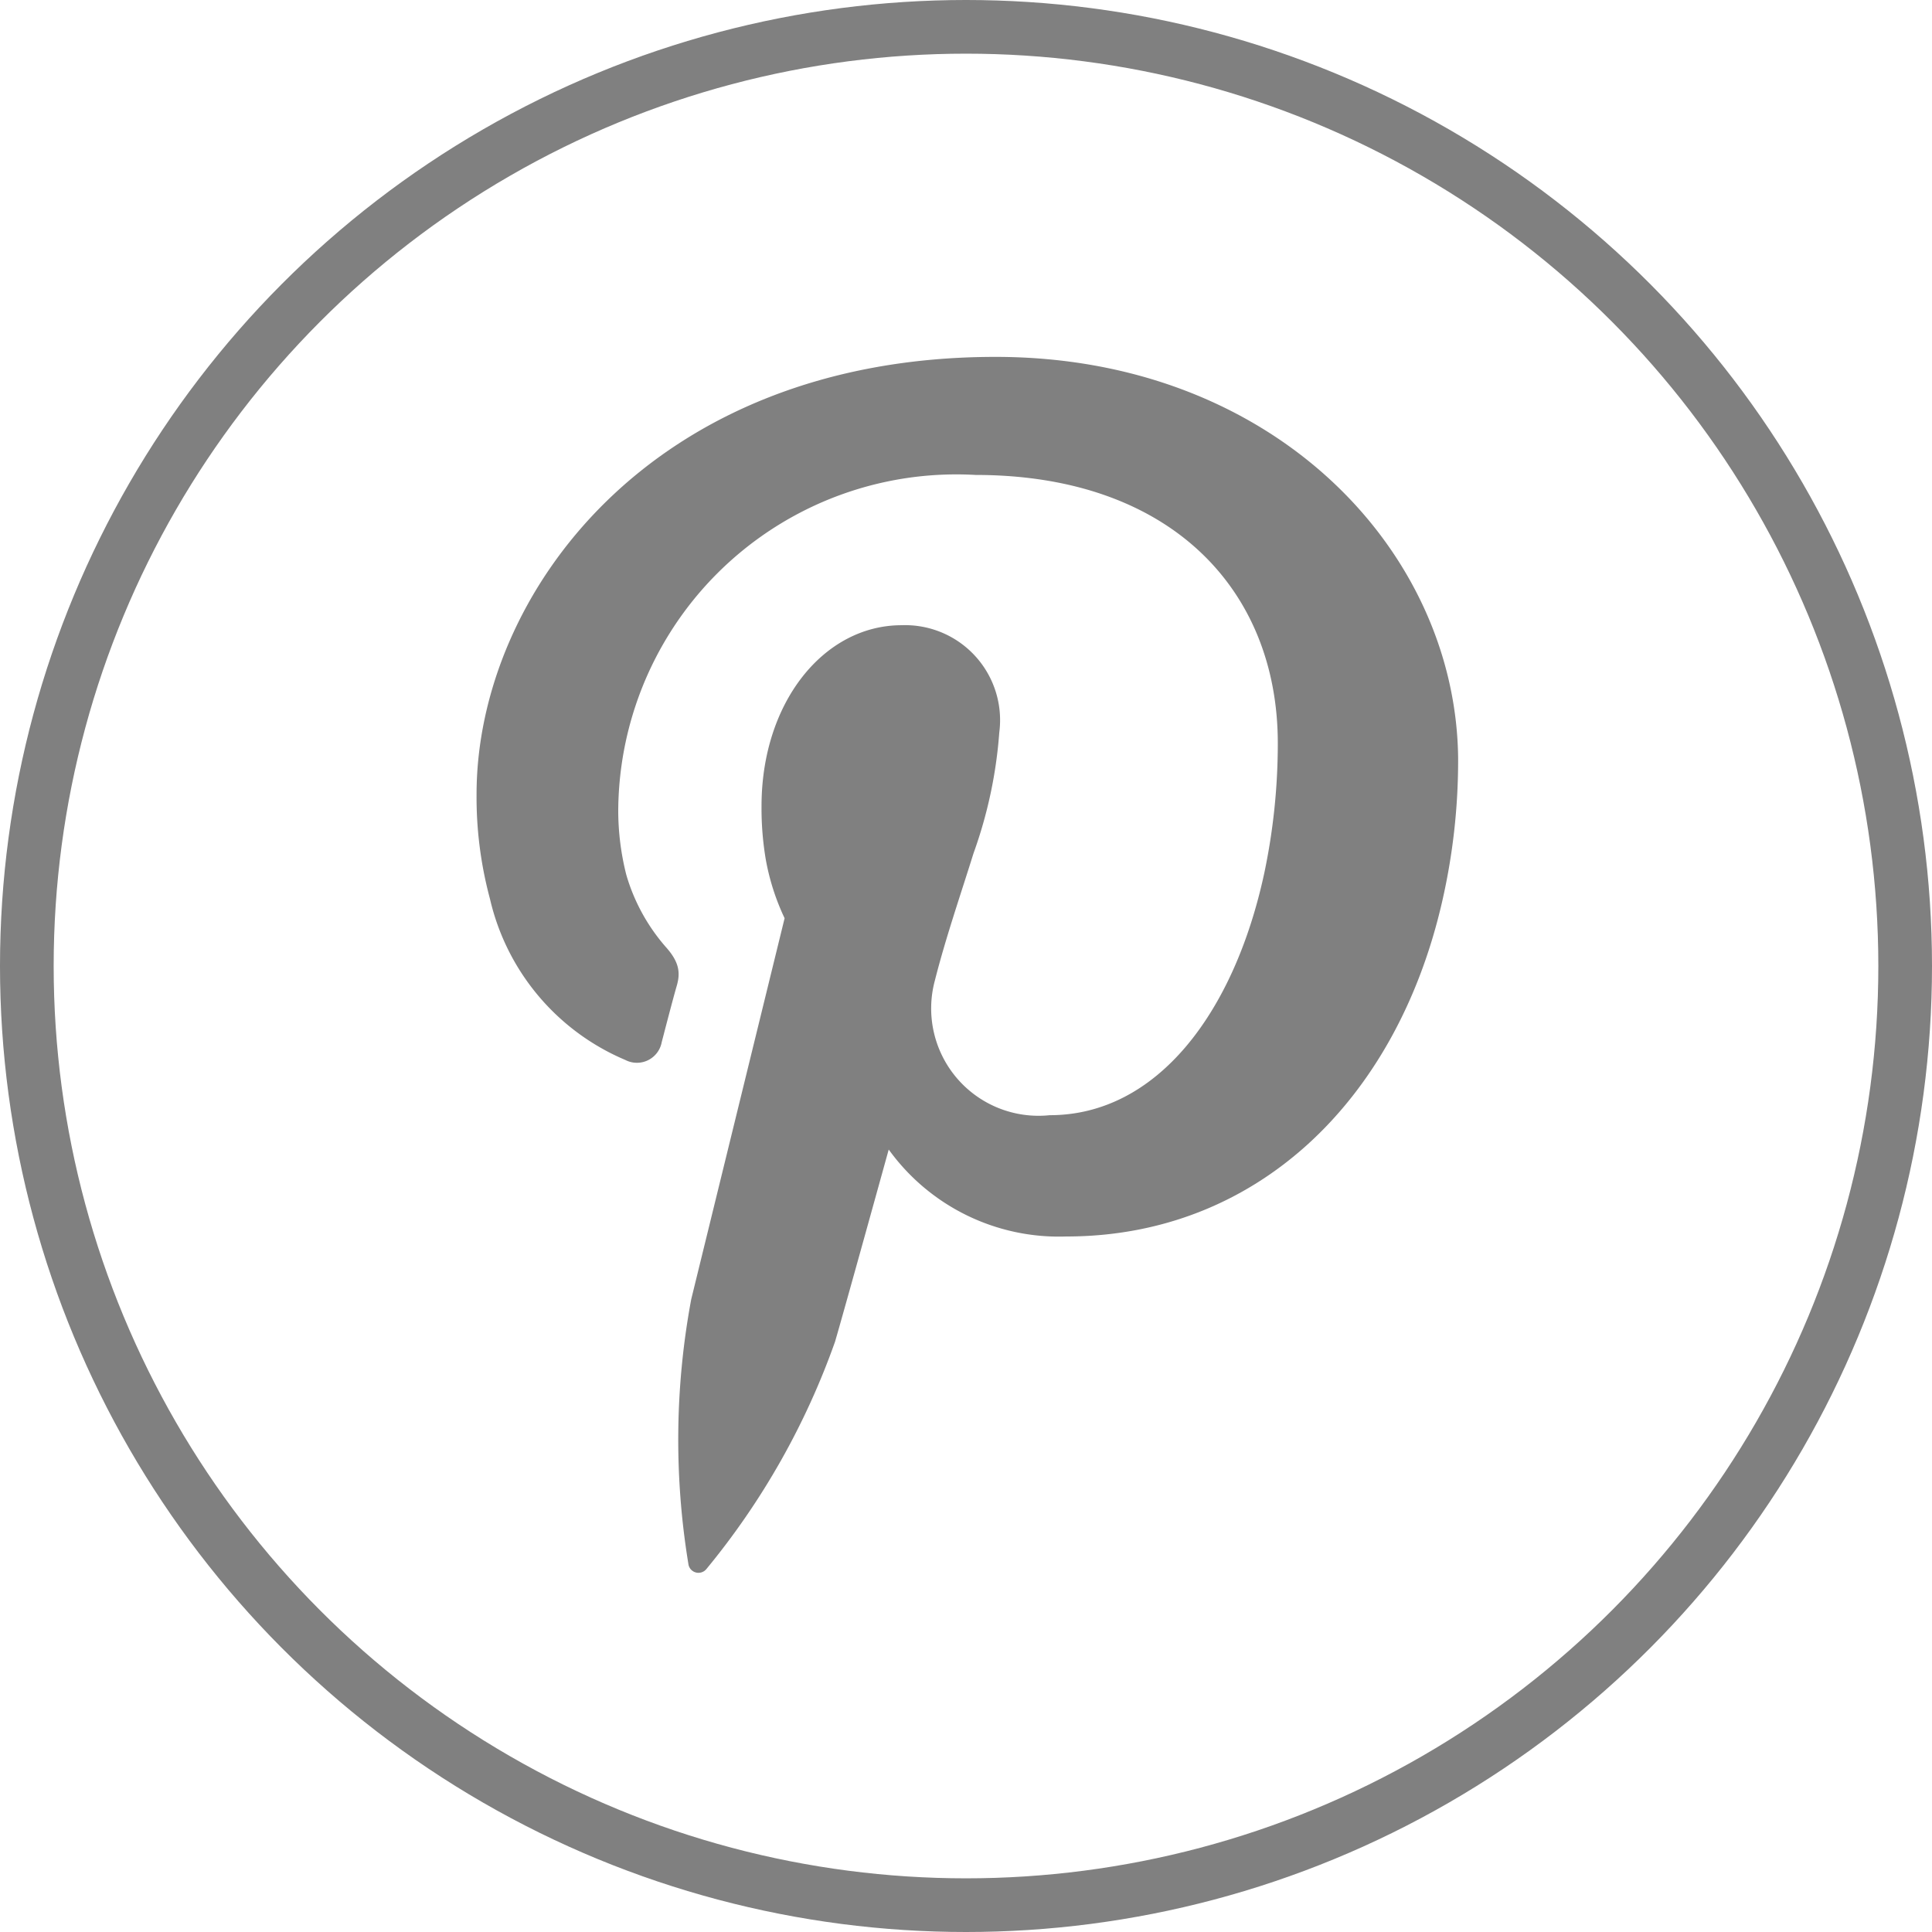 <svg xmlns="http://www.w3.org/2000/svg" viewBox="0 0 36 36"><defs><style>.cls-1{fill:gray;}.cls-2{fill:none;stroke:gray;stroke-miterlimit:10;}</style></defs><title>ico-pinterest-pie-35</title><g id="Capa_2" data-name="Capa 2"><g id="cabecera-superior"><path class="cls-1" d="M18.55,6.65c-6.43,0-9.67,4.45-9.67,8.15a7.29,7.29,0,0,0,.25,1.95,4.31,4.31,0,0,0,2.52,3,.47.47,0,0,0,.68-.33c.06-.23.21-.81.28-1.05s.05-.44-.2-.72a3.54,3.54,0,0,1-.74-1.35,4.88,4.88,0,0,1-.15-1.21,6.3,6.3,0,0,1,6.66-6.24c3.63,0,5.63,2.14,5.63,5a11.72,11.72,0,0,1-.25,2.41c-.56,2.61-2,4.52-4,4.52a2,2,0,0,1-2.14-2.51c.2-.79.48-1.6.72-2.37a8.44,8.44,0,0,0,.48-2.25,1.77,1.77,0,0,0-1.82-2c-1.45,0-2.61,1.44-2.61,3.37a5.71,5.71,0,0,0,.08,1,4.35,4.35,0,0,0,.35,1.09l-1.74,7.1a14.28,14.28,0,0,0-.05,4.95.19.19,0,0,0,.33.08A14,14,0,0,0,15.56,25c.17-.58,1-3.58,1-3.58a3.91,3.91,0,0,0,3.31,1.62c3.54,0,6.15-2.53,7-6.23a11.76,11.76,0,0,0,.3-2.7C27.12,10.25,23.72,6.65,18.55,6.65Z"/><circle class="cls-2" cx="18" cy="18" r="17.5"/></g></g></svg>